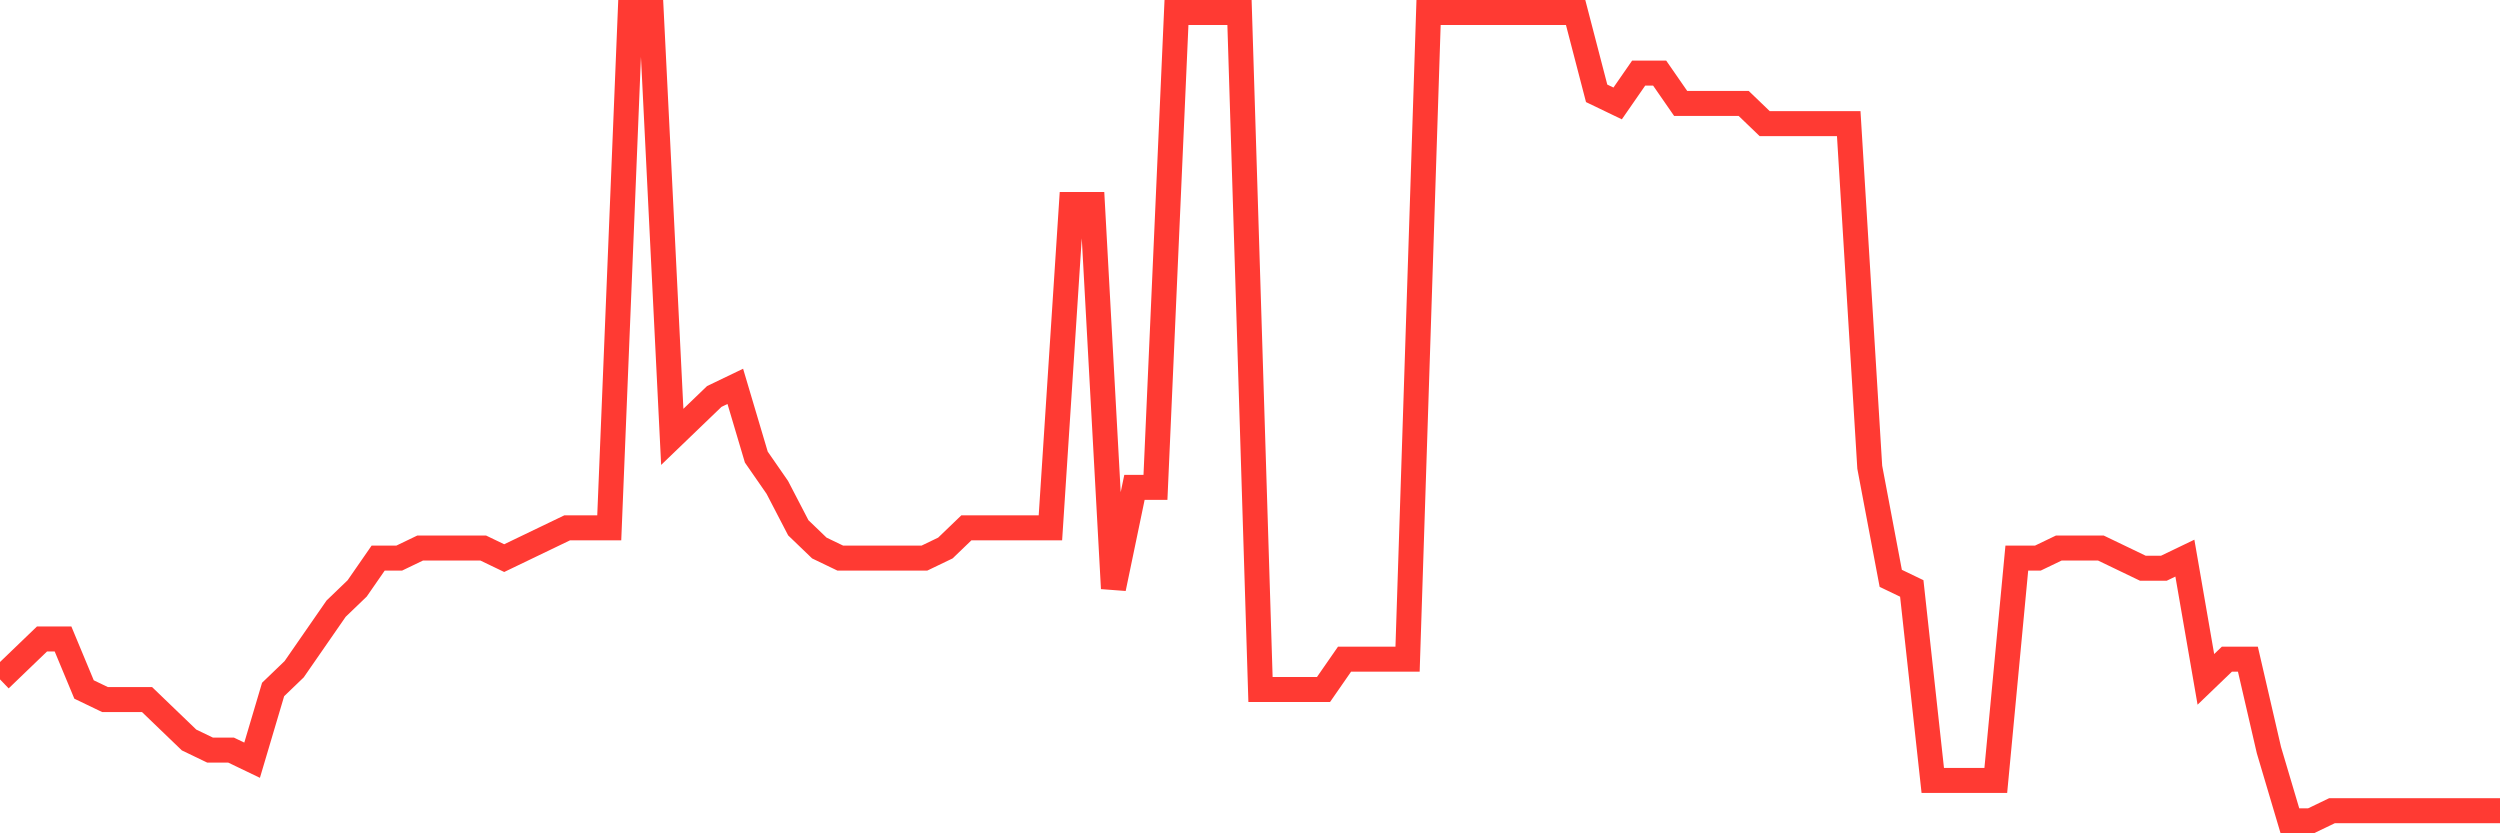 <svg
  xmlns="http://www.w3.org/2000/svg"
  xmlns:xlink="http://www.w3.org/1999/xlink"
  width="120"
  height="40"
  viewBox="0 0 120 40"
  preserveAspectRatio="none"
>
  <polyline
    points="0,32.61 1.008,31.64 2.017,30.67 3.025,30.67 4.034,33.095 5.042,33.58 6.05,33.58 7.059,33.58 8.067,34.55 9.076,35.52 10.084,36.005 11.092,36.005 12.101,36.49 13.109,33.095 14.118,32.125 15.126,30.67 16.134,29.215 17.143,28.245 18.151,26.79 19.16,26.79 20.168,26.305 21.176,26.305 22.185,26.305 23.193,26.305 24.202,26.79 25.21,26.305 26.218,25.82 27.227,25.335 28.235,25.335 29.244,25.335 30.252,0.6 31.261,0.6 32.269,20.97 33.277,20 34.286,19.03 35.294,18.545 36.303,21.94 37.311,23.395 38.319,25.335 39.328,26.305 40.336,26.79 41.345,26.79 42.353,26.79 43.361,26.79 44.37,26.79 45.378,26.305 46.387,25.335 47.395,25.335 48.403,25.335 49.412,25.335 50.42,25.335 51.429,9.815 52.437,9.815 53.445,28.245 54.454,23.395 55.462,23.395 56.471,0.6 57.479,0.6 58.487,0.6 59.496,0.6 60.504,33.095 61.513,33.095 62.521,33.095 63.529,33.095 64.538,31.64 65.546,31.64 66.555,31.64 67.563,31.64 68.571,0.6 69.58,0.6 70.588,0.6 71.597,0.6 72.605,0.6 73.613,0.6 74.622,0.6 75.63,0.6 76.639,4.48 77.647,4.965 78.655,3.51 79.664,3.51 80.672,4.965 81.681,4.965 82.689,4.965 83.697,4.965 84.706,5.935 85.714,5.935 86.723,5.935 87.731,5.935 88.739,5.935 89.748,22.425 90.756,27.76 91.765,28.245 92.773,37.46 93.782,37.46 94.79,37.46 95.798,37.46 96.807,26.79 97.815,26.79 98.824,26.305 99.832,26.305 100.84,26.305 101.849,26.79 102.857,27.275 103.866,27.275 104.874,26.79 105.882,32.61 106.891,31.64 107.899,31.64 108.908,36.005 109.916,39.4 110.924,39.4 111.933,38.915 112.941,38.915 113.95,38.915 114.958,38.915 115.966,38.915 116.975,38.915 117.983,38.915 118.992,38.915 120,38.915"
    fill="none"
    stroke="#ff3a33"
    stroke-width="1.2"
  >
  </polyline>
</svg>